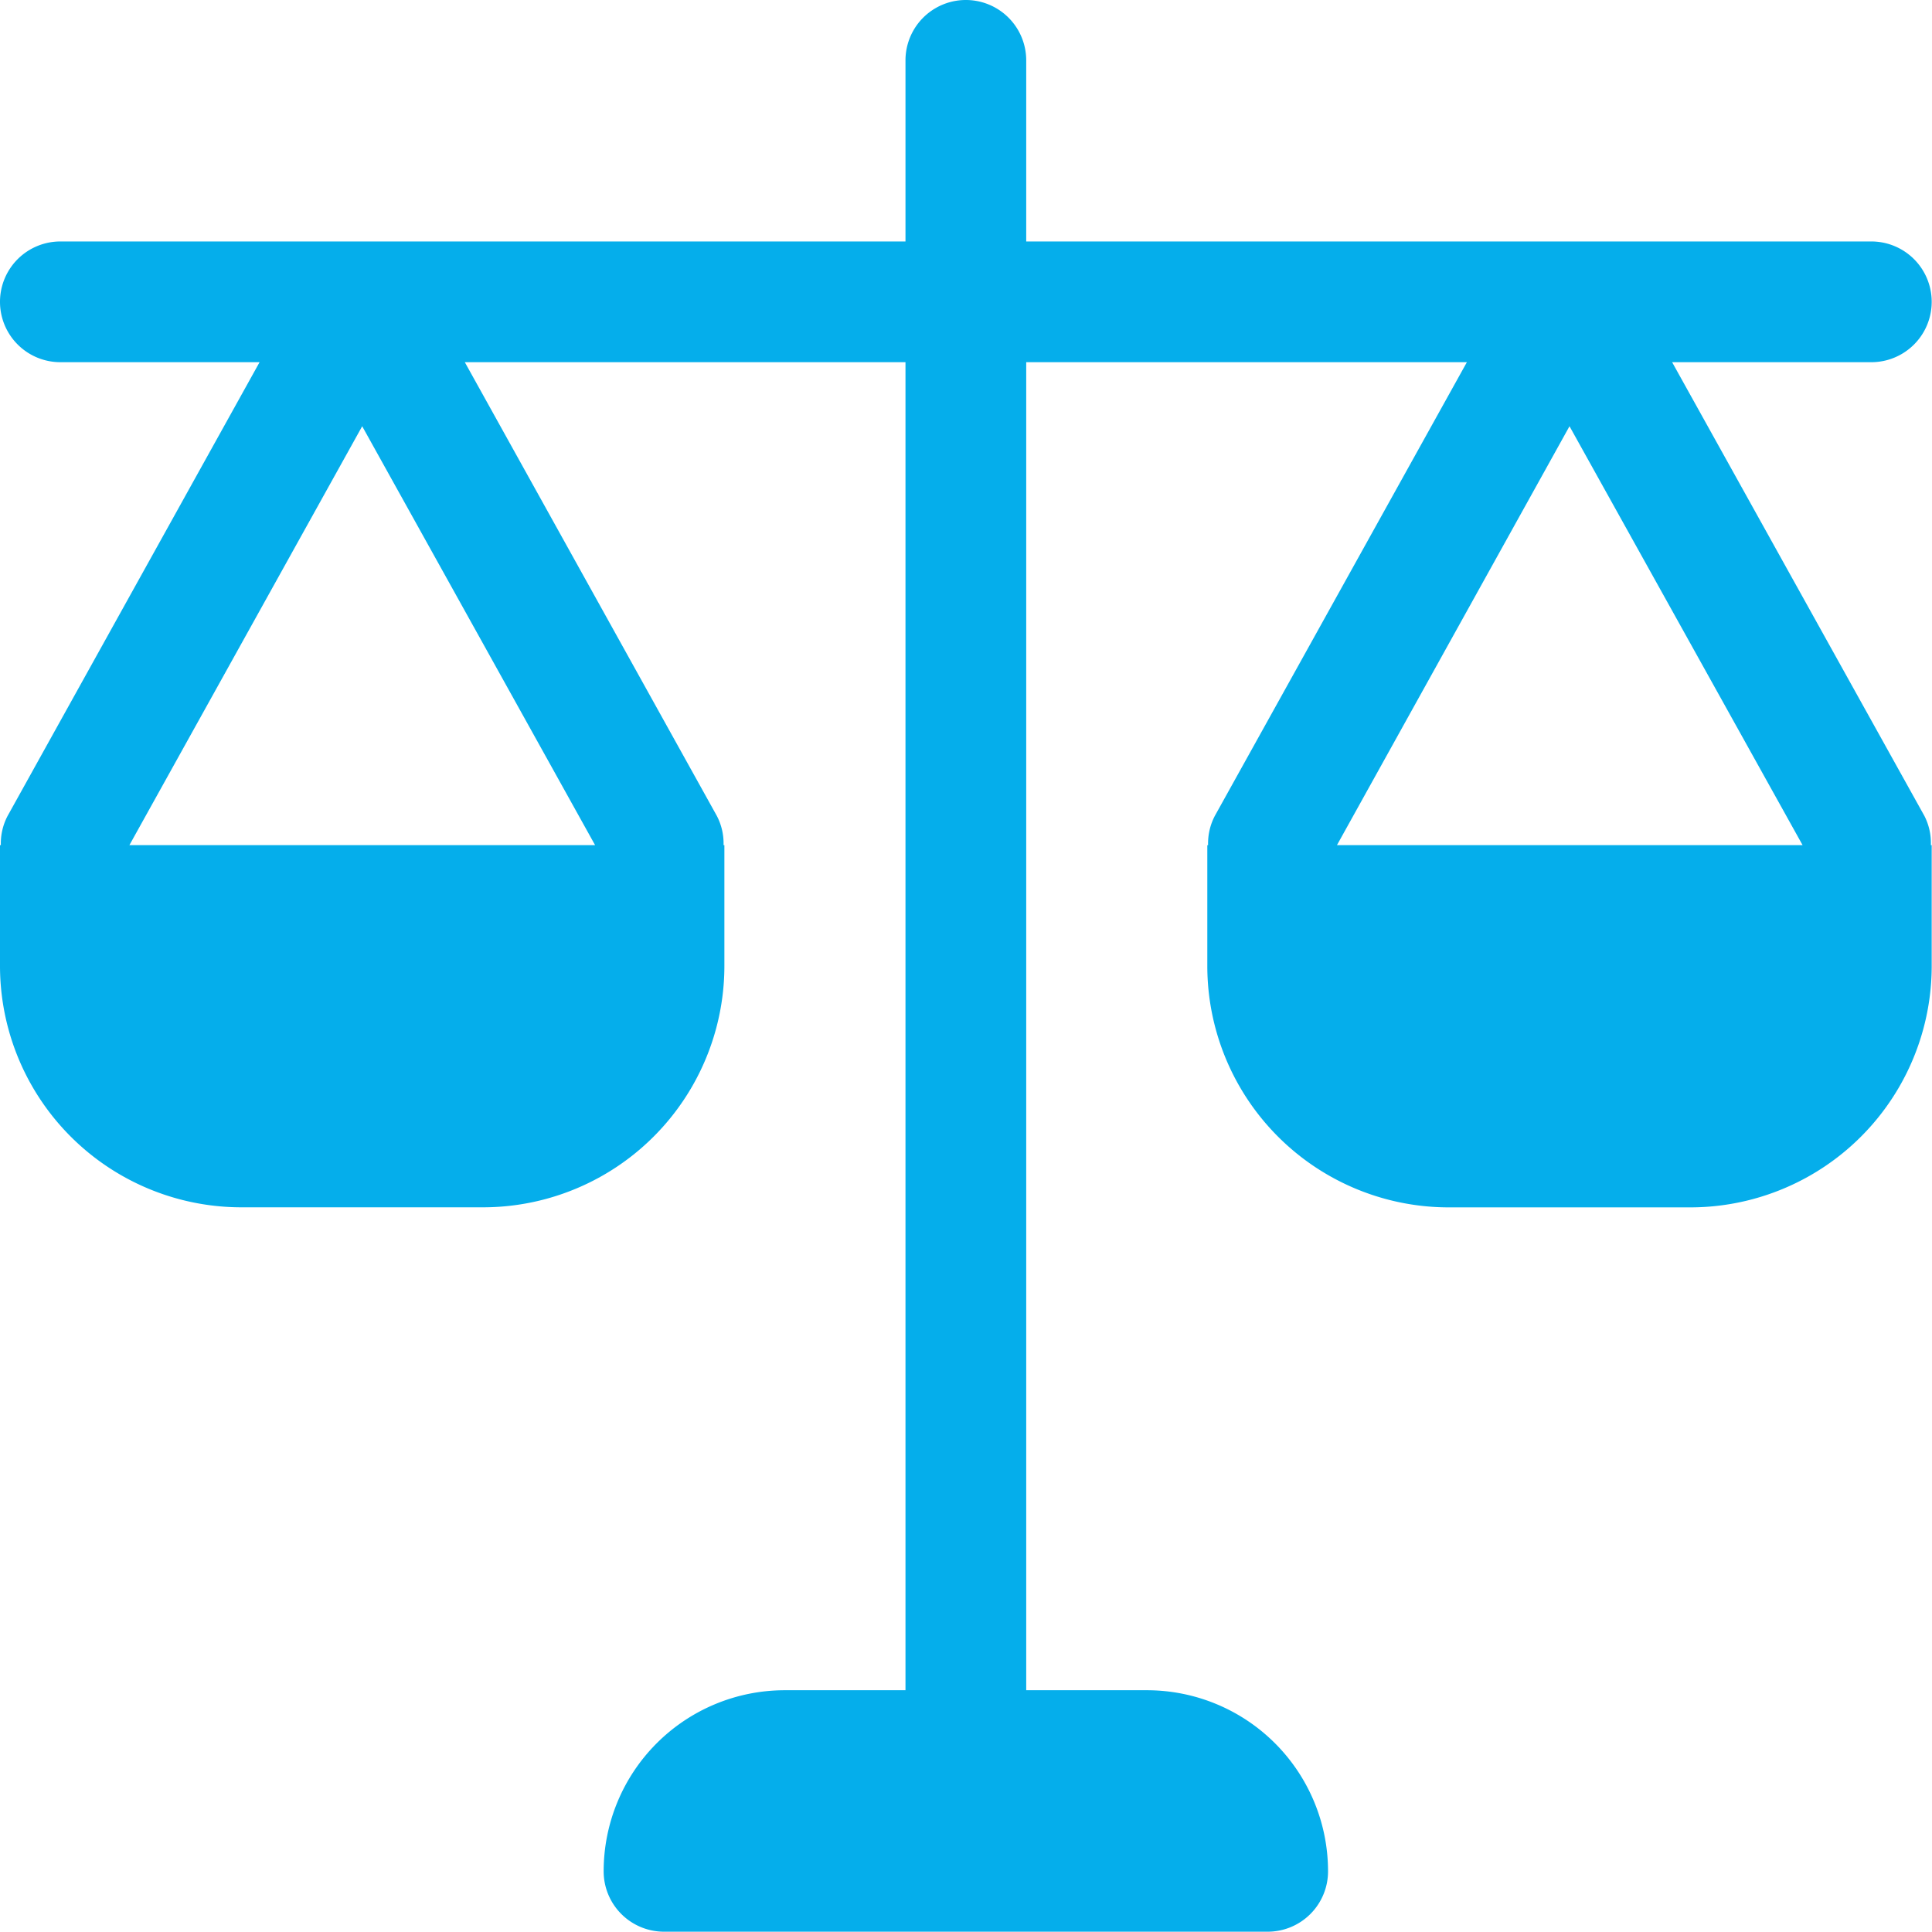 <svg id="Group_372" data-name="Group 372" xmlns="http://www.w3.org/2000/svg" width="32.005" height="32.005" viewBox="0 0 32.005 32.005">
  <g id="Group_371" data-name="Group 371">
    <path id="Path_2343" data-name="Path 2343" d="M31.879,13.516,27.7,6H31a1,1,0,0,0,0-2H17V1a1,1,0,1,0-2,0V4H1A1,1,0,0,0,1,6H4.3L.126,13.516A.98.98,0,0,0,.014,14H0v2a4,4,0,0,0,4,4H8a4,4,0,0,0,4-4V14h-.014a.98.98,0,0,0-.112-.486L7.7,6H15V28H13a3,3,0,0,0-3,3,1,1,0,0,0,1,1H21a1,1,0,0,0,1-1,3,3,0,0,0-3-3H17V6h7.3l-4.175,7.515a.98.98,0,0,0-.112.486H20v2a4,4,0,0,0,4,4h4a4,4,0,0,0,4-4V14h-.014A.98.98,0,0,0,31.879,13.516ZM9.858,14H2.144L6,7.061Zm12.29,0L26,7.061,29.861,14Z" fill="#05aeeb"/>
  </g>
</svg>
